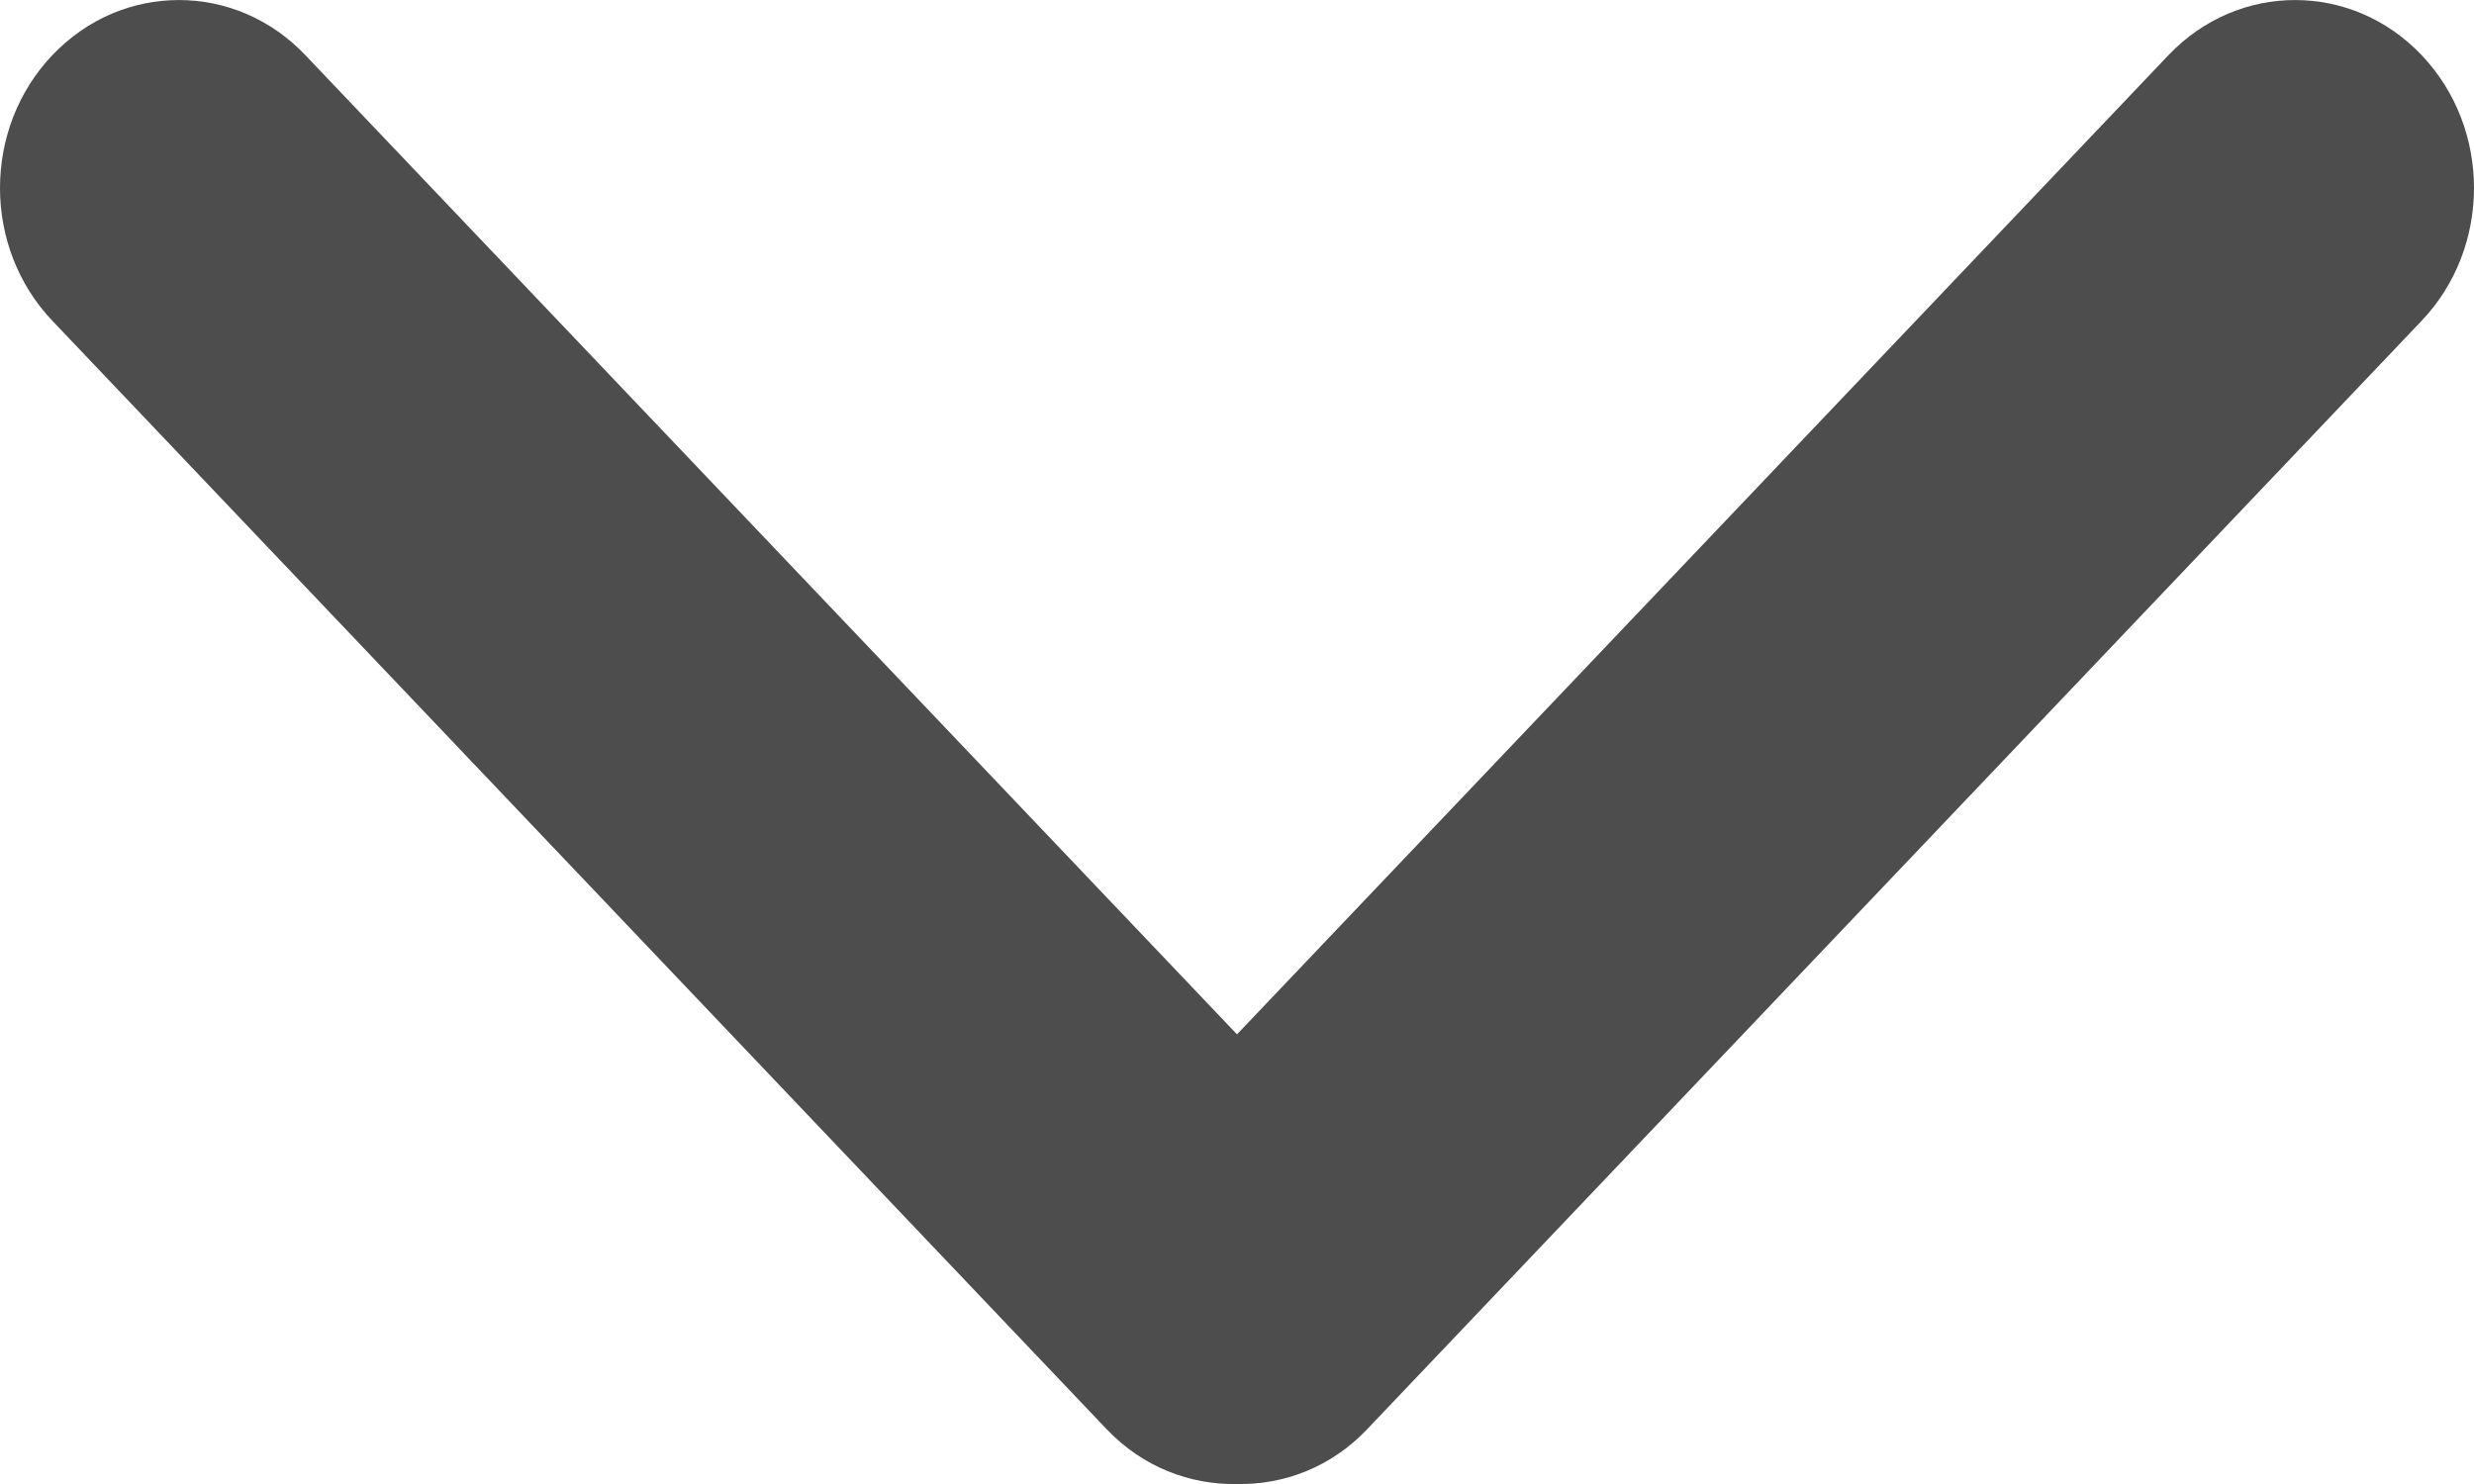 <?xml version="1.0" encoding="UTF-8" standalone="no"?><!DOCTYPE svg PUBLIC "-//W3C//DTD SVG 1.1//EN" "http://www.w3.org/Graphics/SVG/1.1/DTD/svg11.dtd"><svg width="100%" height="100%" viewBox="0 0 15 9" version="1.1" xmlns="http://www.w3.org/2000/svg" xmlns:xlink="http://www.w3.org/1999/xlink" xml:space="preserve" style="fill-rule:evenodd;clip-rule:evenodd;stroke-linejoin:round;stroke-miterlimit:1.414;"><path id="Arrow-Icon" d="M0.318,1.946c-0.424,-0.445 -0.424,-1.167 0,-1.612c0.423,-0.445 1.11,-0.445 1.533,0l5.649,5.939l5.648,-5.939c0.424,-0.445 1.111,-0.445 1.534,0c0.424,0.445 0.424,1.167 0,1.612l-6.393,6.722c-0.217,0.229 -0.504,0.338 -0.789,0.332c-0.285,0.006 -0.572,-0.103 -0.79,-0.332l-6.392,-6.722Z" style="fill:#4d4d4d;"/></svg>
